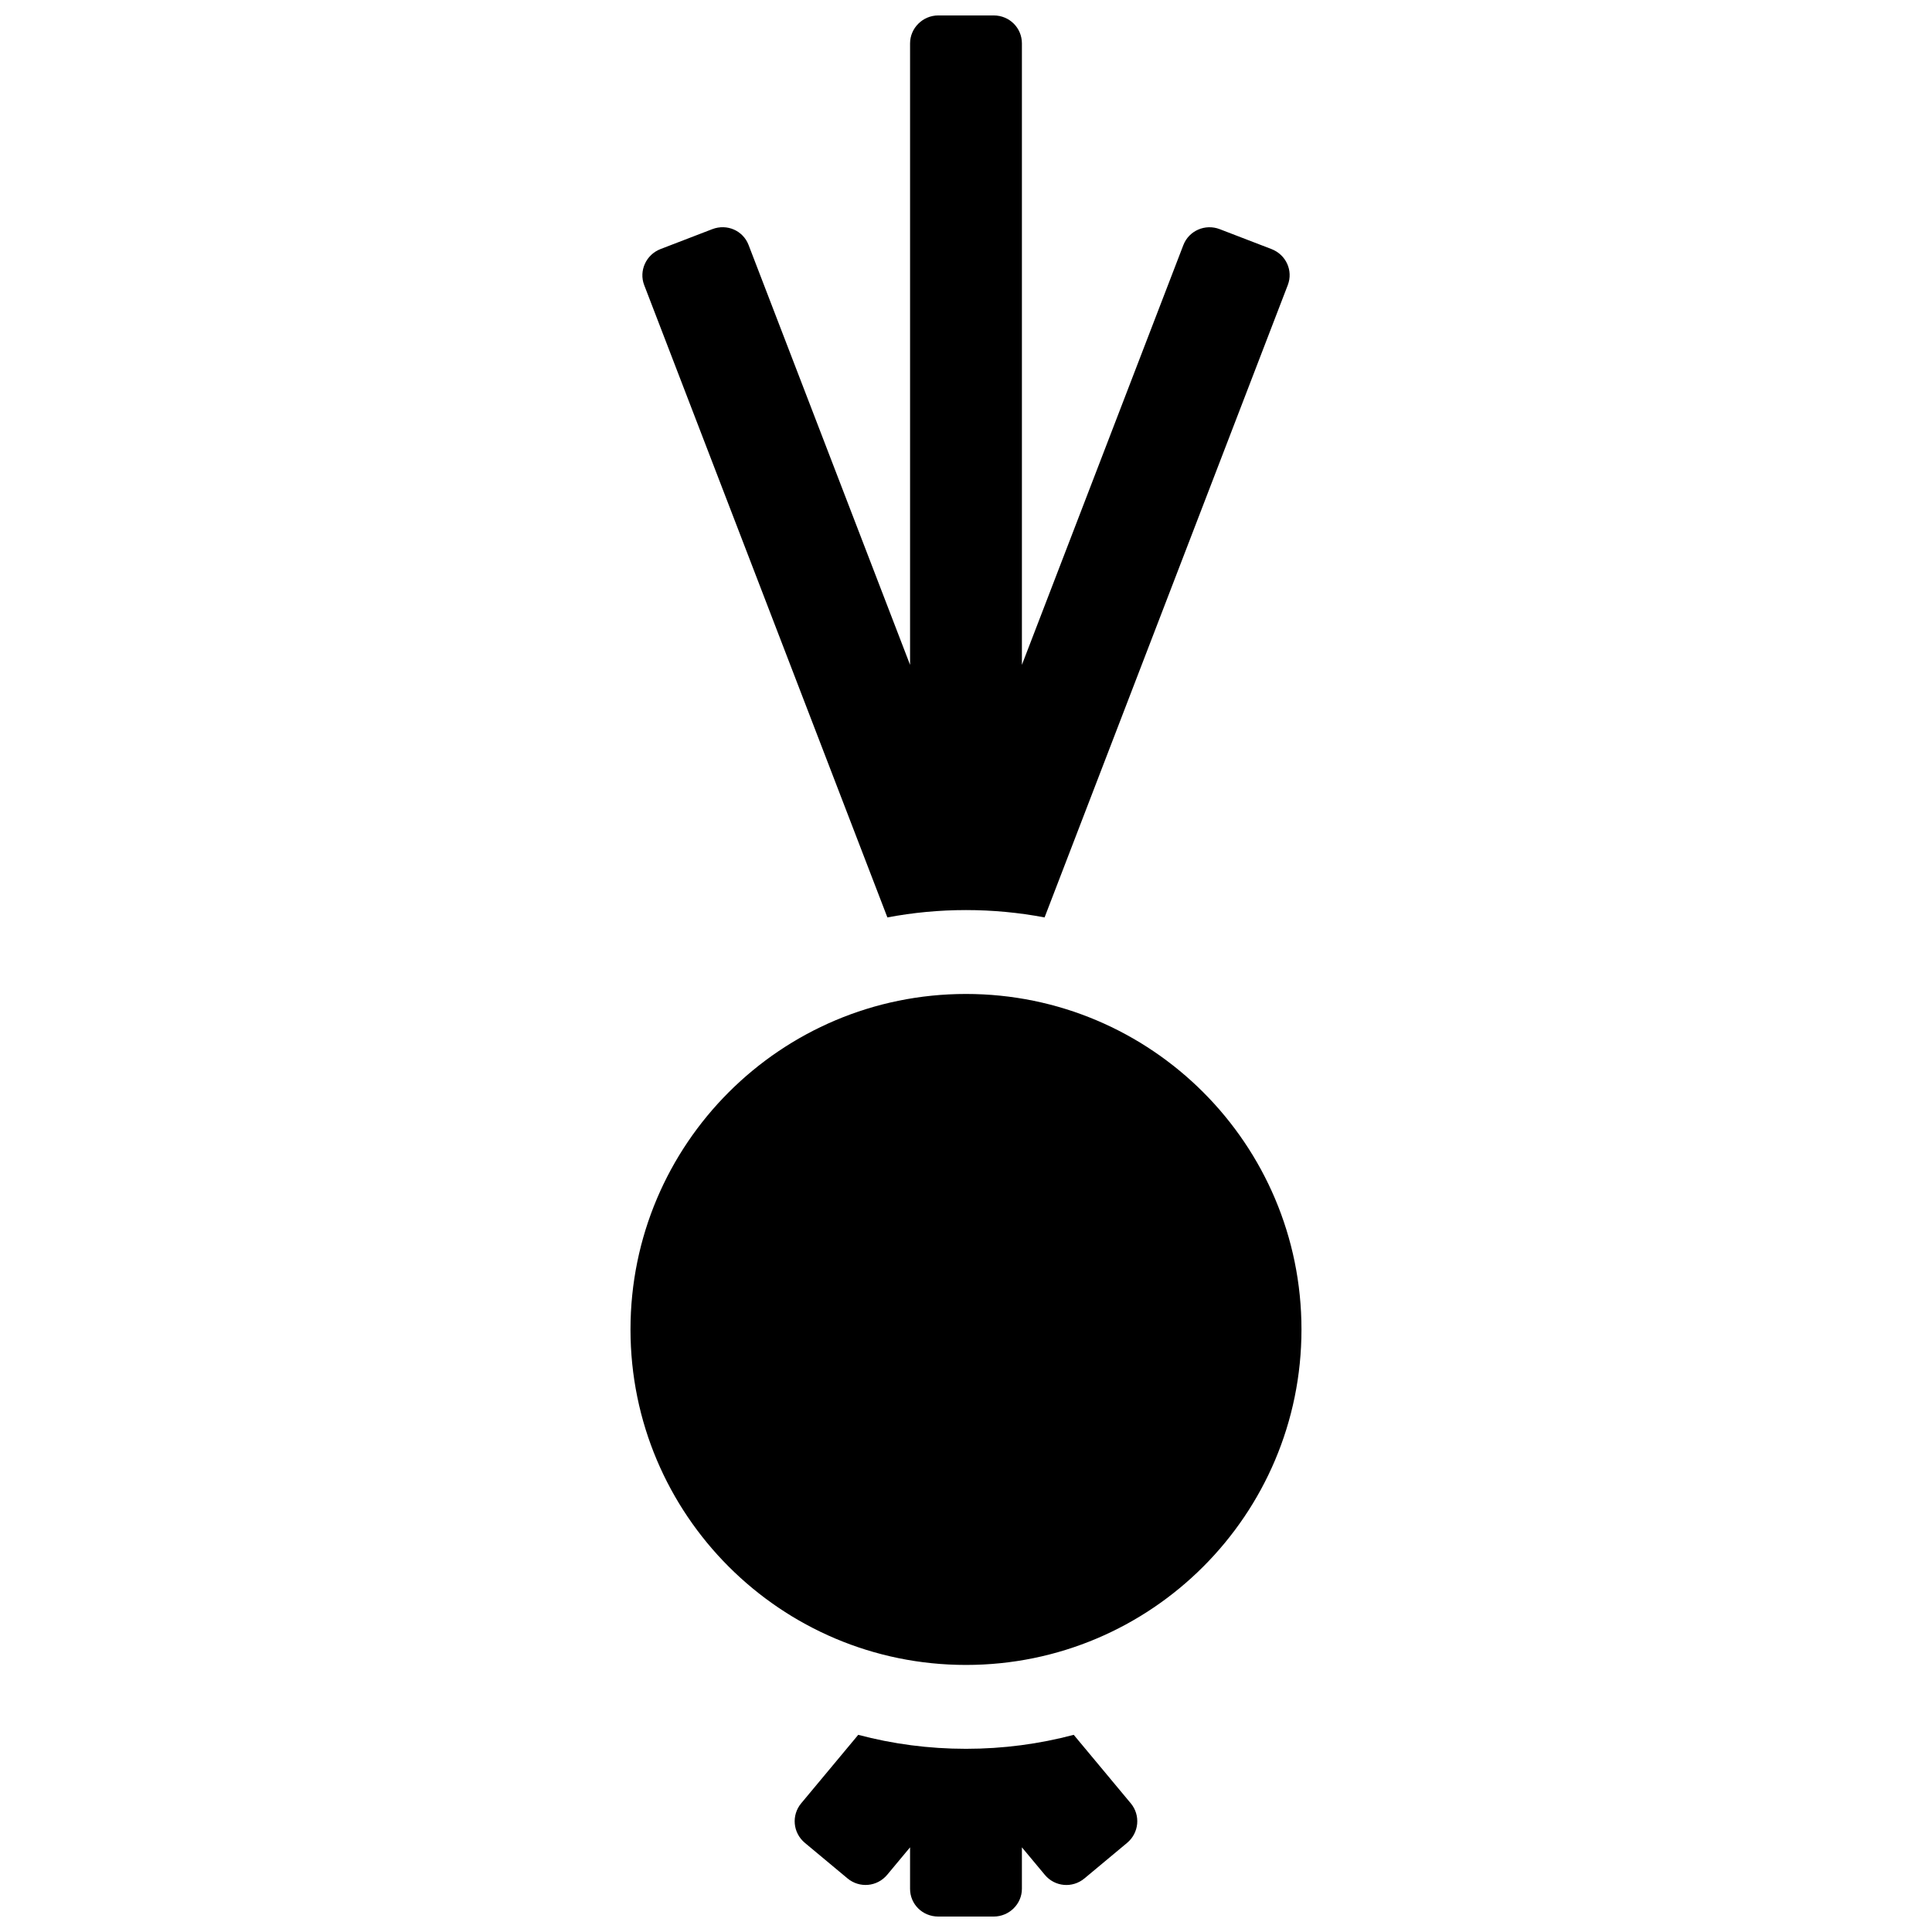<?xml version="1.0" encoding="UTF-8"?>
<!-- Uploaded to: ICON Repo, www.svgrepo.com, Generator: ICON Repo Mixer Tools -->
<svg width="800px" height="800px" version="1.1" viewBox="144 144 512 512" xmlns="http://www.w3.org/2000/svg">
 <defs>
  <clipPath id="a">
   <path d="m311 148.09h178v503.81h-178z"/>
  </clipPath>
 </defs>
 <g clip-path="url(#a)">
  <path d="m379.17 387.13-64.457-167.59c-1.441-3.75 0.488-8.055 4.344-9.539l13.699-5.269c3.914-1.504 8.16 0.387 9.617 4.172l42.805 111.29v-164.7c0-4.031 3.348-7.402 7.481-7.402h14.68c4.191 0 7.477 3.312 7.477 7.402v164.7l42.781-111.23c1.473-3.832 5.785-5.715 9.641-4.234l13.699 5.269c3.914 1.504 5.801 5.754 4.344 9.539l-64.457 167.59c-6.746-1.277-13.707-1.949-20.824-1.949-7.121 0-14.082 0.672-20.828 1.949zm49.379 216.62 15.109 18.133c2.668 3.203 2.195 7.863-0.977 10.508l-11.277 9.398c-3.223 2.684-7.879 2.227-10.512-0.934l-6.078-7.293v11.004c0 4-3.348 7.34-7.477 7.34h-14.68c-4.195 0-7.481-3.285-7.481-7.34v-11.004l-6.051 7.266c-2.684 3.219-7.363 3.606-10.535 0.961l-11.277-9.398c-3.223-2.684-3.613-7.348-0.98-10.508l15.109-18.133c9.113 2.418 18.684 3.703 28.555 3.703s19.438-1.285 28.551-3.703zm-28.551-18.523c-49.105 0-88.91-39.805-88.91-88.906 0-49.105 39.805-88.91 88.91-88.91 49.102 0 88.906 39.805 88.906 88.91 0 49.102-39.805 88.906-88.906 88.906z"/>
 </g>
</svg>
